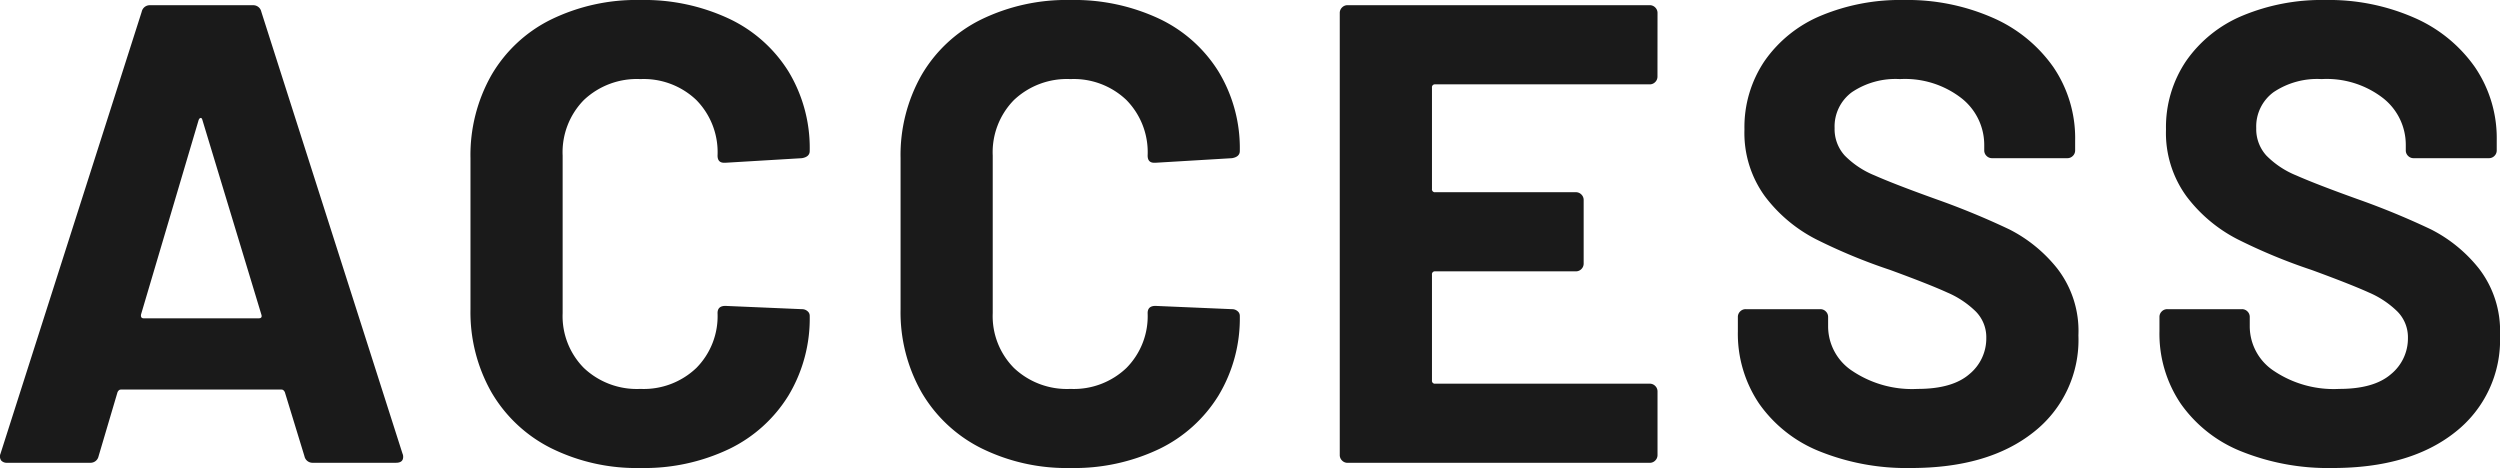 <svg xmlns="http://www.w3.org/2000/svg" width="267.736" height="50.12" viewBox="0 0 267.736 50.12">
  <path id="パス_141497" data-name="パス 141497" d="M-100.73,0a.879.879,0,0,1-.91-.7l-2.1-6.86q-.14-.28-.35-.28h-17.22q-.21,0-.35.28L-123.69-.7a.879.879,0,0,1-.91.7h-8.89a.784.784,0,0,1-.63-.245.767.767,0,0,1-.07-.735l15.12-47.32a.879.879,0,0,1,.91-.7h10.99a.879.879,0,0,1,.91.7L-91.14-.98a.779.779,0,0,1,.07.35q0,.63-.77.63Zm-18.41-15.89q-.07.42.28.42h12.32q.42,0,.28-.42l-6.3-20.79q-.07-.28-.21-.245t-.21.245ZM-65.66.56a20.6,20.6,0,0,1-9.59-2.135A15.331,15.331,0,0,1-81.62-7.56a17.353,17.353,0,0,1-2.24-8.89V-32.62a17.353,17.353,0,0,1,2.24-8.89,15.107,15.107,0,0,1,6.37-5.95,20.884,20.884,0,0,1,9.59-2.1,21.407,21.407,0,0,1,9.485,2A15.057,15.057,0,0,1-49.8-41.9,15.824,15.824,0,0,1-47.53-33.39q0,.63-.84.77l-8.19.49h-.14q-.7,0-.7-.77a7.974,7.974,0,0,0-2.275-5.95,8.162,8.162,0,0,0-5.985-2.24,8.255,8.255,0,0,0-6.055,2.24A7.974,7.974,0,0,0-73.99-32.9v16.87a7.884,7.884,0,0,0,2.275,5.88A8.255,8.255,0,0,0-65.66-7.91a8.162,8.162,0,0,0,5.985-2.24A7.884,7.884,0,0,0-57.4-16.03q0-.77.84-.77l8.19.35a.883.883,0,0,1,.595.21.63.63,0,0,1,.245.49A16,16,0,0,1-49.8-7.21a15.211,15.211,0,0,1-6.37,5.74A21.1,21.1,0,0,1-65.66.56Zm46.06,0a20.6,20.6,0,0,1-9.59-2.135A15.331,15.331,0,0,1-35.56-7.56a17.353,17.353,0,0,1-2.24-8.89V-32.62a17.353,17.353,0,0,1,2.24-8.89,15.107,15.107,0,0,1,6.37-5.95,20.884,20.884,0,0,1,9.59-2.1,21.407,21.407,0,0,1,9.485,2,15.057,15.057,0,0,1,6.37,5.67A15.824,15.824,0,0,1-1.47-33.39q0,.63-.84.77l-8.19.49h-.14q-.7,0-.7-.77a7.974,7.974,0,0,0-2.275-5.95A8.162,8.162,0,0,0-19.6-41.09a8.255,8.255,0,0,0-6.055,2.24A7.974,7.974,0,0,0-27.93-32.9v16.87a7.884,7.884,0,0,0,2.275,5.88A8.255,8.255,0,0,0-19.6-7.91a8.162,8.162,0,0,0,5.985-2.24,7.884,7.884,0,0,0,2.275-5.88q0-.77.84-.77l8.19.35a.883.883,0,0,1,.595.21.63.63,0,0,1,.245.49A16,16,0,0,1-3.745-7.21a15.211,15.211,0,0,1-6.37,5.74A21.1,21.1,0,0,1-19.6.56ZM43.26-41.37a.81.81,0,0,1-.245.6.81.81,0,0,1-.6.245H19.46a.309.309,0,0,0-.35.35v10.85a.309.309,0,0,0,.35.35H34.51a.81.81,0,0,1,.6.245.81.81,0,0,1,.245.595v6.79a.81.81,0,0,1-.245.6.81.81,0,0,1-.6.245H19.46a.309.309,0,0,0-.35.35V-8.82a.309.309,0,0,0,.35.35H42.42a.81.81,0,0,1,.6.245.81.81,0,0,1,.245.6V-.84a.81.81,0,0,1-.245.6.81.81,0,0,1-.6.245H10.08a.81.81,0,0,1-.6-.245.81.81,0,0,1-.245-.6V-48.16a.81.81,0,0,1,.245-.6.81.81,0,0,1,.6-.245H42.42a.81.81,0,0,1,.6.245.81.81,0,0,1,.245.6ZM70.42.56a24.9,24.9,0,0,1-9.8-1.785,14.451,14.451,0,0,1-6.475-5.11A13.364,13.364,0,0,1,51.87-14.07v-1.54a.81.81,0,0,1,.245-.595.81.81,0,0,1,.6-.245h7.98a.81.81,0,0,1,.595.245.81.81,0,0,1,.245.595v1.05a5.72,5.72,0,0,0,2.59,4.725,11.482,11.482,0,0,0,7,1.925q3.71,0,5.53-1.575a4.94,4.94,0,0,0,1.82-3.885A3.917,3.917,0,0,0,77.35-16.2a9.892,9.892,0,0,0-3.045-2.03Q72.38-19.11,68.18-20.65a59.981,59.981,0,0,1-7.945-3.29,15.956,15.956,0,0,1-5.46-4.585,11.523,11.523,0,0,1-2.2-7.175,12.636,12.636,0,0,1,2.17-7.35,13.818,13.818,0,0,1,6.02-4.83,22.052,22.052,0,0,1,8.89-1.68,22.719,22.719,0,0,1,9.485,1.89,15.461,15.461,0,0,1,6.51,5.285A13.515,13.515,0,0,1,87.99-34.51v1.05a.81.81,0,0,1-.245.595.81.81,0,0,1-.6.245H79.1a.81.81,0,0,1-.6-.245.81.81,0,0,1-.245-.595v-.56a6.359,6.359,0,0,0-2.415-5.005A9.85,9.85,0,0,0,69.23-41.09a8.373,8.373,0,0,0-5.145,1.4,4.558,4.558,0,0,0-1.855,3.85,4.2,4.2,0,0,0,1.085,2.94,9.527,9.527,0,0,0,3.22,2.135q2.135.945,6.615,2.555a82.392,82.392,0,0,1,7.8,3.22,15.551,15.551,0,0,1,5.11,4.165A10.926,10.926,0,0,1,88.34-13.65,12.535,12.535,0,0,1,83.51-3.255Q78.68.56,70.42.56Zm45.15,0a24.9,24.9,0,0,1-9.8-1.785,14.451,14.451,0,0,1-6.475-5.11A13.364,13.364,0,0,1,97.02-14.07v-1.54a.81.81,0,0,1,.245-.595.81.81,0,0,1,.6-.245h7.98a.81.81,0,0,1,.6.245.81.81,0,0,1,.245.595v1.05a5.72,5.72,0,0,0,2.59,4.725,11.482,11.482,0,0,0,7,1.925q3.71,0,5.53-1.575a4.94,4.94,0,0,0,1.82-3.885A3.917,3.917,0,0,0,122.5-16.2a9.892,9.892,0,0,0-3.045-2.03q-1.925-.875-6.125-2.415a59.981,59.981,0,0,1-7.945-3.29,15.956,15.956,0,0,1-5.46-4.585A11.523,11.523,0,0,1,97.72-35.7a12.636,12.636,0,0,1,2.17-7.35,13.818,13.818,0,0,1,6.02-4.83,22.052,22.052,0,0,1,8.89-1.68,22.719,22.719,0,0,1,9.485,1.89,15.461,15.461,0,0,1,6.51,5.285,13.514,13.514,0,0,1,2.345,7.875v1.05a.81.81,0,0,1-.245.595.81.81,0,0,1-.6.245h-8.05a.81.81,0,0,1-.6-.245.81.81,0,0,1-.245-.595v-.56A6.359,6.359,0,0,0,121-39.025a9.85,9.85,0,0,0-6.615-2.065,8.373,8.373,0,0,0-5.145,1.4,4.558,4.558,0,0,0-1.855,3.85,4.2,4.2,0,0,0,1.085,2.94,9.527,9.527,0,0,0,3.22,2.135q2.135.945,6.615,2.555a82.392,82.392,0,0,1,7.8,3.22,15.551,15.551,0,0,1,5.11,4.165,10.926,10.926,0,0,1,2.275,7.175,12.535,12.535,0,0,1-4.83,10.395Q123.83.56,115.57.56Z" transform="translate(134.246 49.56)" fill="#1a1a1a"/>
</svg>
